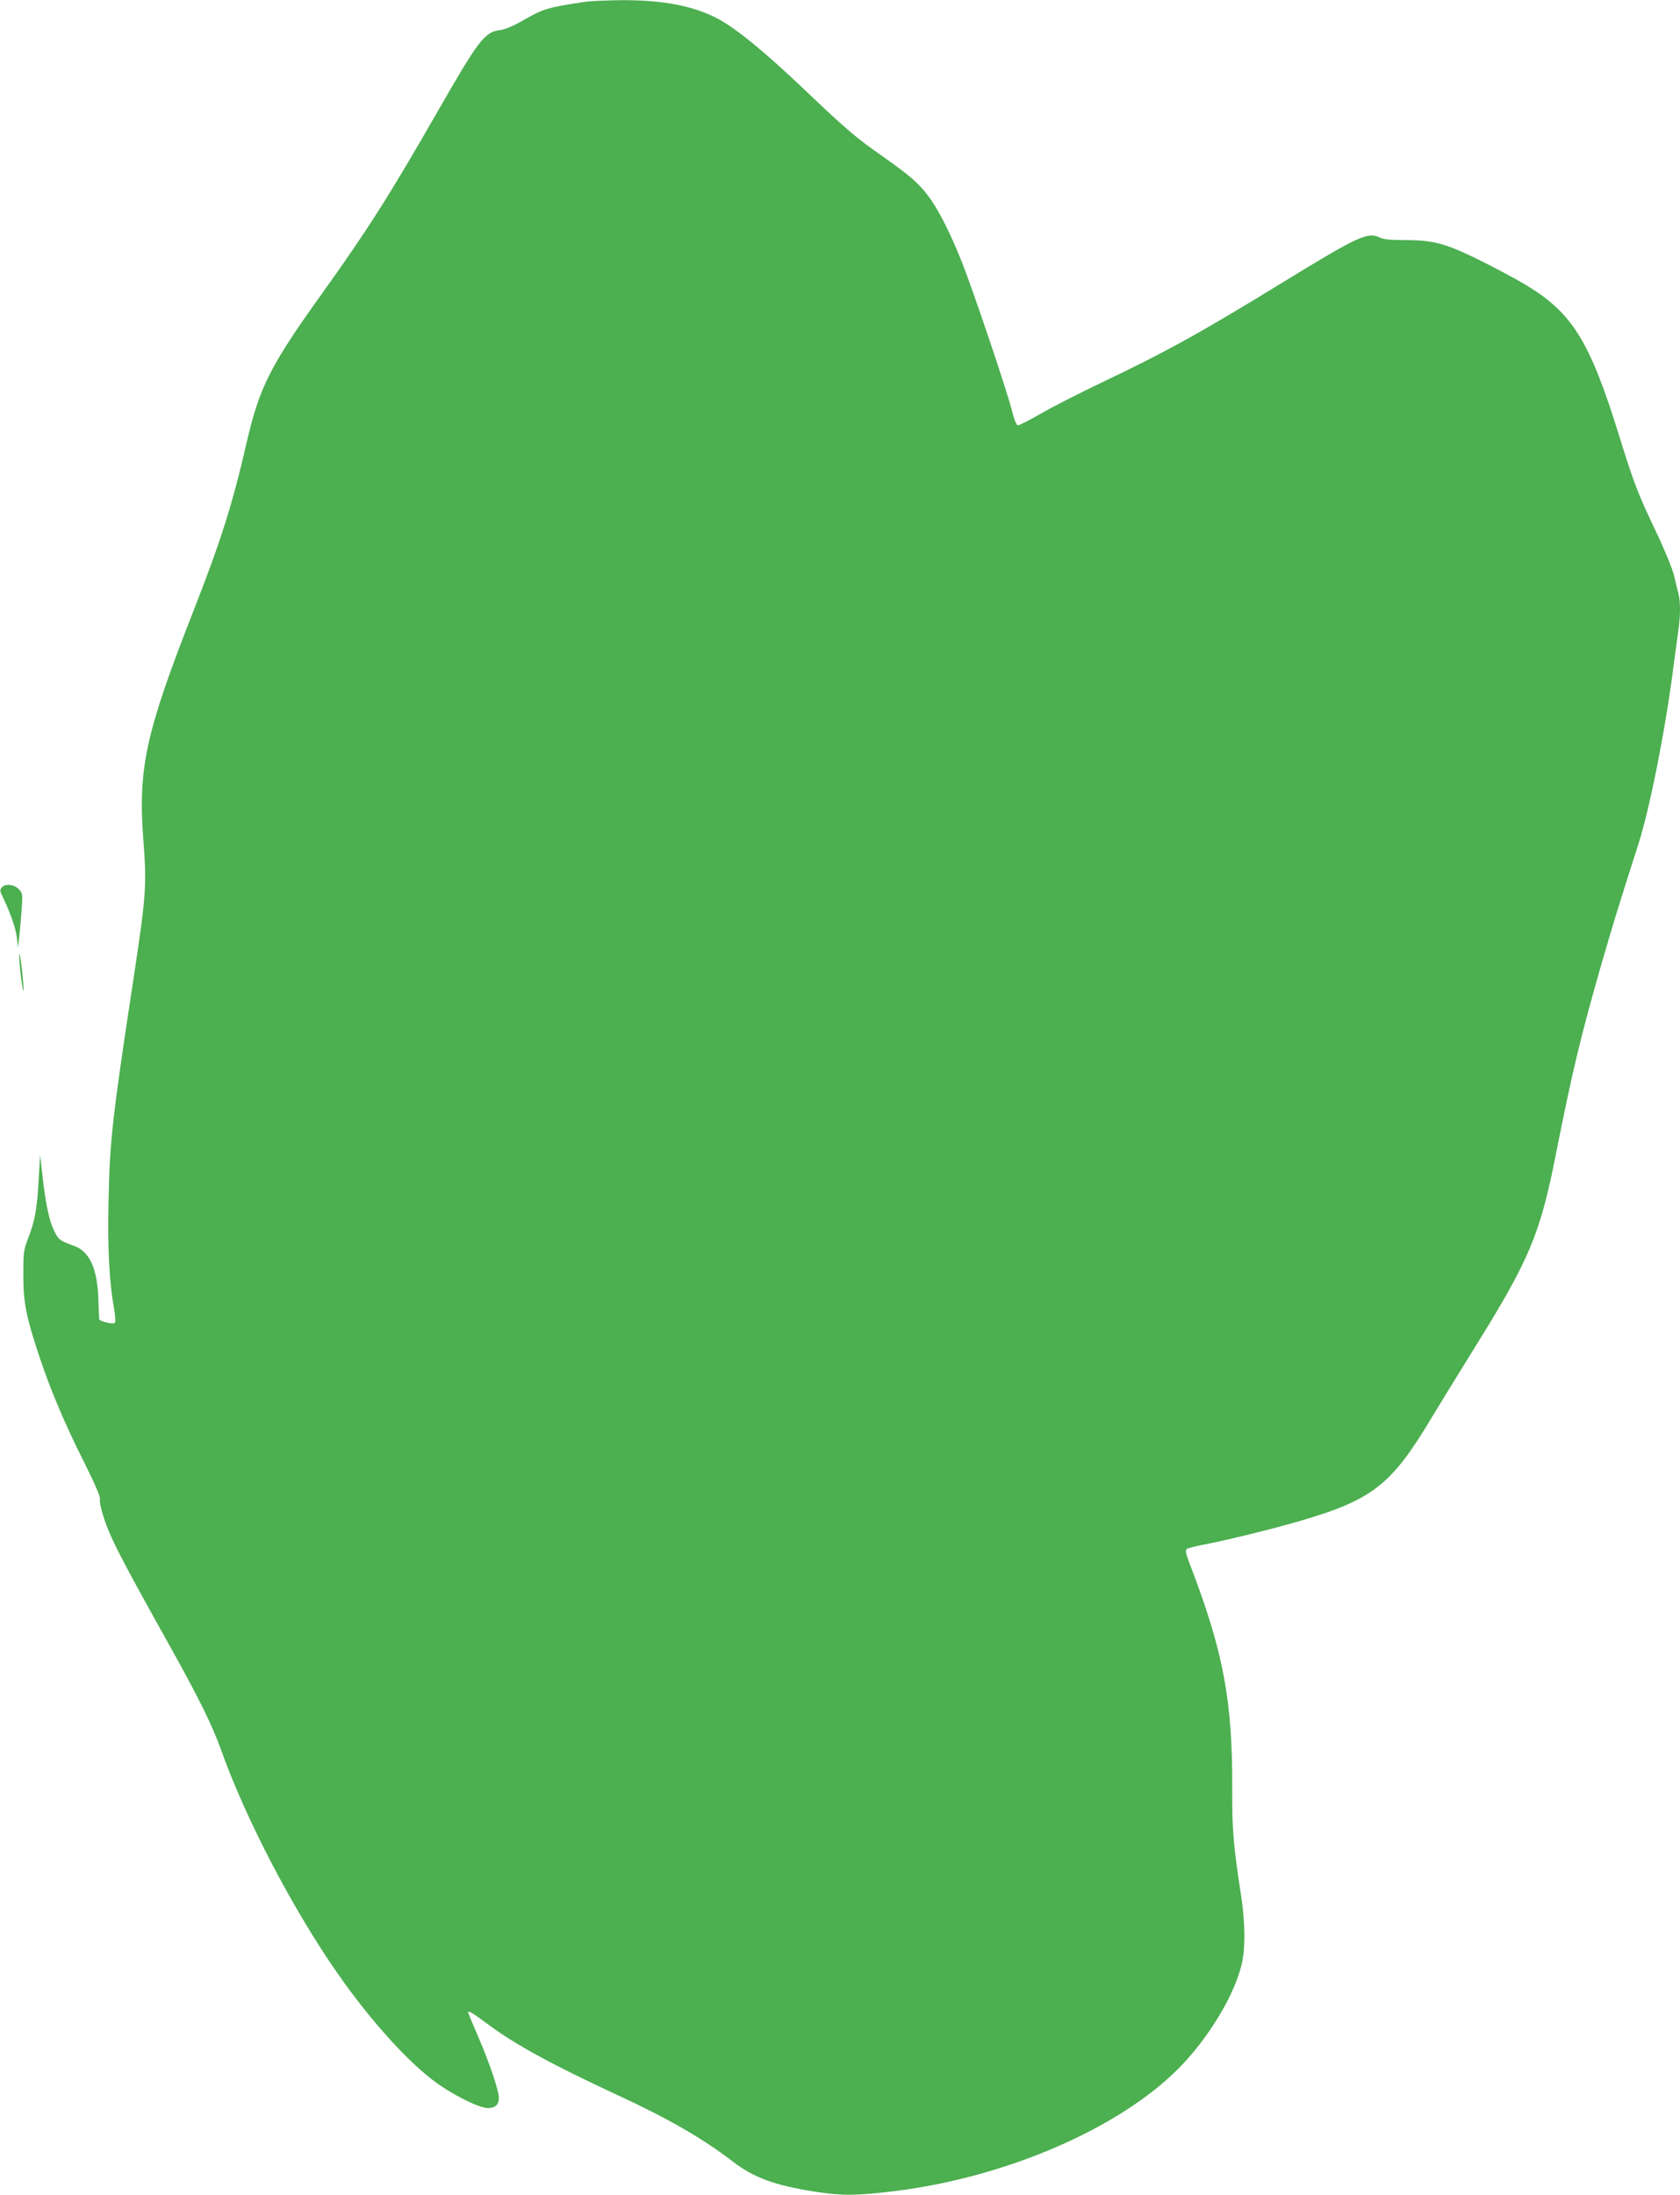 <?xml version="1.0" standalone="no"?>
<!DOCTYPE svg PUBLIC "-//W3C//DTD SVG 20010904//EN"
 "http://www.w3.org/TR/2001/REC-SVG-20010904/DTD/svg10.dtd">
<svg version="1.0" xmlns="http://www.w3.org/2000/svg"
 width="980pt" height="1280pt" viewBox="0 0 980 1280"
 preserveAspectRatio="xMidYMid meet">
<g transform="translate(0,1280) scale(0.1,-0.1)"
fill="#4caf50" stroke="none">
<path d="M3410 12789 c-219 -33 -240 -40 -361 -109 -57 -33 -103 -52 -135 -56
-87 -11 -124 -60 -363 -477 -277 -484 -411 -694 -675 -1062 -299 -417 -362
-542 -436 -860 -83 -363 -149 -572 -313 -991 -278 -709 -322 -912 -291 -1329
21 -269 17 -323 -60 -830 -121 -795 -136 -928 -143 -1282 -6 -266 4 -466 32
-622 8 -44 10 -80 4 -85 -9 -10 -88 9 -90 22 -1 4 -3 54 -5 112 -5 181 -51
283 -141 315 -82 29 -93 37 -118 90 -28 57 -49 155 -68 325 l-13 115 -8 -135
c-9 -176 -22 -247 -60 -345 -29 -76 -30 -87 -30 -220 0 -163 17 -245 95 -479
64 -192 147 -389 264 -621 58 -116 91 -193 88 -205 -3 -11 4 -51 16 -89 39
-128 91 -231 399 -782 162 -291 241 -450 292 -594 144 -403 420 -932 685
-1310 188 -268 401 -504 563 -624 105 -77 254 -151 306 -153 43 -1 66 19 66
58 0 43 -51 196 -115 345 -36 84 -65 154 -65 155 0 13 29 -4 109 -64 161 -121
379 -240 771 -422 290 -134 492 -251 665 -384 123 -95 248 -140 489 -177 154
-23 233 -22 456 5 652 81 1310 366 1658 718 176 179 329 434 368 617 19 93 17
234 -6 386 -45 292 -53 387 -52 610 3 529 -51 816 -252 1337 -19 50 -22 68
-13 76 7 5 53 17 102 26 139 27 403 92 557 137 427 125 536 211 773 609 38 63
150 246 249 405 317 509 380 659 471 1120 99 499 148 701 270 1125 70 241 91
309 214 694 66 206 160 683 205 1046 9 69 21 155 26 192 13 84 13 170 1 217
-6 20 -17 68 -26 106 -10 40 -54 148 -105 255 -106 222 -129 282 -215 559
-171 552 -272 715 -543 879 -48 29 -163 91 -257 138 -209 104 -282 124 -446
124 -89 0 -127 4 -153 16 -67 33 -130 3 -556 -258 -484 -297 -688 -410 -1075
-594 -121 -58 -275 -136 -342 -175 -66 -38 -127 -69 -135 -69 -9 0 -22 33 -37
93 -31 120 -227 701 -290 859 -65 164 -138 309 -196 385 -55 74 -108 120 -270
234 -156 109 -207 153 -470 403 -223 211 -380 339 -486 396 -143 76 -322 110
-564 109 -88 -1 -185 -5 -215 -10z"/>
<path d="M10 7625 c-10 -12 -10 -21 -2 -38 48 -97 85 -201 90 -252 l7 -60 7
60 c4 33 10 104 14 158 7 93 6 99 -16 122 -27 29 -80 34 -100 10z"/>
<path d="M112 7230 c0 -25 5 -88 12 -140 8 -52 14 -81 14 -65 0 17 -5 80 -12
140 -8 61 -14 90 -14 65z"/>
</g>
</svg>

